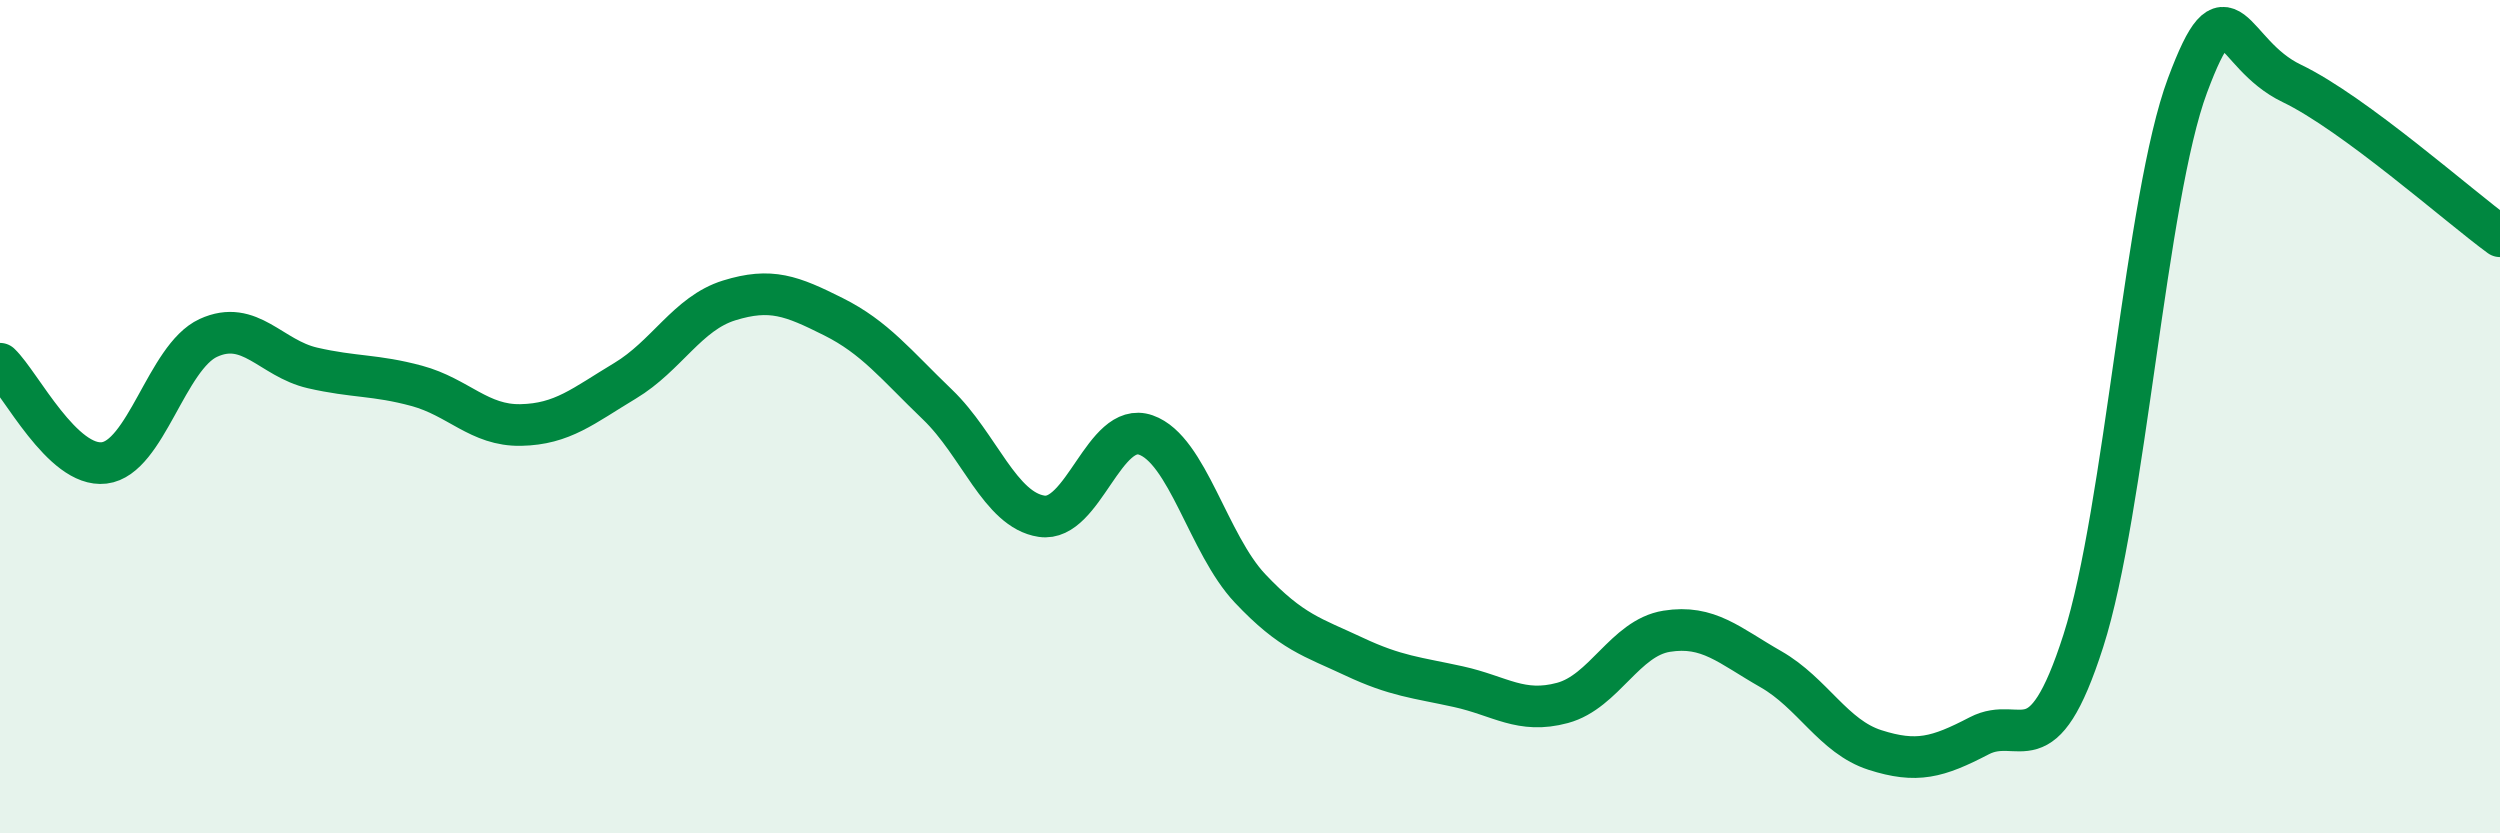 
    <svg width="60" height="20" viewBox="0 0 60 20" xmlns="http://www.w3.org/2000/svg">
      <path
        d="M 0,8.73 C 0.5,9.21 1.5,11.23 2.5,11.11 C 3.5,10.99 4,8.57 5,8.11 C 6,7.65 6.5,8.6 7.5,8.83 C 8.5,9.06 9,8.99 10,9.26 C 11,9.53 11.5,10.22 12.5,10.2 C 13.5,10.18 14,9.74 15,9.14 C 16,8.54 16.5,7.52 17.5,7.21 C 18.5,6.9 19,7.1 20,7.6 C 21,8.1 21.5,8.75 22.5,9.71 C 23.5,10.67 24,12.24 25,12.39 C 26,12.54 26.5,10.09 27.5,10.44 C 28.5,10.79 29,13.06 30,14.12 C 31,15.18 31.5,15.29 32.5,15.76 C 33.5,16.23 34,16.26 35,16.48 C 36,16.7 36.5,17.14 37.5,16.87 C 38.5,16.6 39,15.31 40,15.15 C 41,14.99 41.5,15.49 42.5,16.06 C 43.5,16.63 44,17.68 45,18 C 46,18.32 46.5,18.18 47.5,17.66 C 48.5,17.14 49,18.5 50,15.38 C 51,12.26 51.5,4.73 52.5,2.05 C 53.5,-0.63 53.5,1.28 55,2 C 56.5,2.72 59,4.94 60,5.67L60 20L0 20Z"
        fill="#008740"
        opacity="0.1"
        stroke-linecap="round"
        stroke-linejoin="round"
      />
      <path
        d="M 0,8.73 C 0.5,9.21 1.5,11.23 2.5,11.11 C 3.5,10.99 4,8.57 5,8.11 C 6,7.65 6.5,8.6 7.5,8.83 C 8.5,9.06 9,8.99 10,9.26 C 11,9.53 11.5,10.22 12.5,10.2 C 13.5,10.18 14,9.74 15,9.14 C 16,8.54 16.5,7.52 17.5,7.21 C 18.5,6.9 19,7.1 20,7.6 C 21,8.1 21.5,8.75 22.5,9.71 C 23.5,10.67 24,12.24 25,12.39 C 26,12.54 26.5,10.09 27.5,10.44 C 28.5,10.79 29,13.06 30,14.12 C 31,15.18 31.5,15.29 32.5,15.76 C 33.5,16.23 34,16.26 35,16.48 C 36,16.7 36.5,17.14 37.5,16.87 C 38.5,16.6 39,15.31 40,15.15 C 41,14.99 41.5,15.49 42.5,16.06 C 43.5,16.63 44,17.68 45,18 C 46,18.32 46.5,18.18 47.5,17.66 C 48.5,17.14 49,18.5 50,15.38 C 51,12.26 51.5,4.73 52.5,2.05 C 53.5,-0.63 53.5,1.28 55,2 C 56.5,2.72 59,4.94 60,5.67"
        stroke="#008740"
        stroke-width="1"
        fill="none"
        stroke-linecap="round"
        stroke-linejoin="round"
      />
    </svg>
  